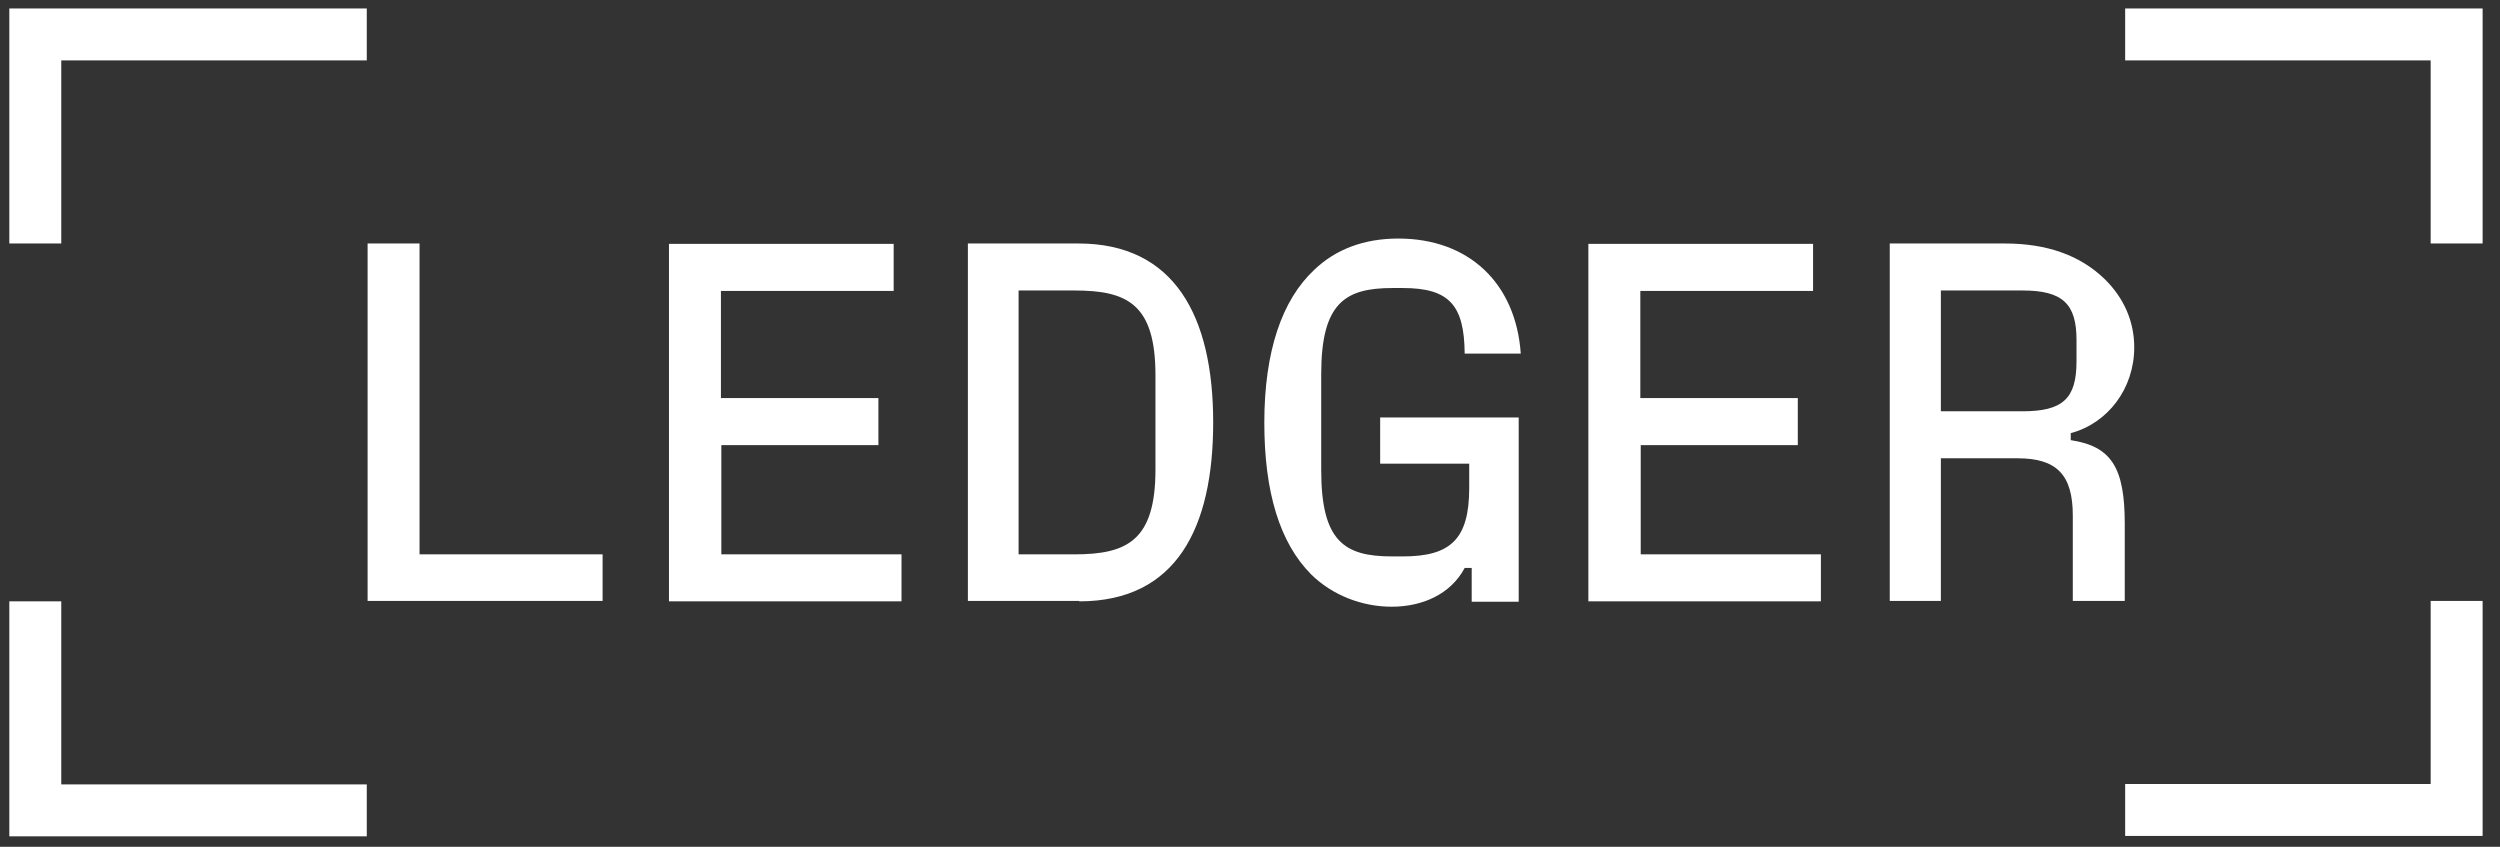 <svg width="124" height="42" viewBox="0 0 124 42" fill="none" xmlns="http://www.w3.org/2000/svg">
<rect x="0" y="0" width="124" height="42" fill="#333333" stroke="none"/>
<path d="M105.408 38.886V41.463H123.138V29.806H120.561V38.886H105.408ZM105.408 0.421V2.997H120.561V12.077H123.138V0.421H105.408ZM96.267 20.42V14.408H100.316C102.3 14.408 102.995 15.062 102.995 16.862V17.925C102.995 19.766 102.32 20.4 100.316 20.4H96.267V20.42ZM102.709 21.484C104.549 20.993 105.858 19.275 105.858 17.23C105.858 15.942 105.347 14.776 104.386 13.836C103.179 12.67 101.543 12.077 99.437 12.077H93.732V29.806H96.267V22.731H100.071C102.014 22.731 102.811 23.549 102.811 25.573V29.806H105.388V25.983C105.388 23.201 104.733 22.138 102.709 21.831V21.484ZM81.36 22.077H89.171V19.745H81.36V14.429H89.928V12.097H78.783V29.827H90.317V27.496H81.38V22.077H81.36ZM72.873 22.997V24.203C72.873 26.76 71.933 27.598 69.581 27.598H69.029C66.677 27.598 65.532 26.841 65.532 23.324V18.559C65.532 15.022 66.718 14.286 69.07 14.286H69.581C71.892 14.286 72.628 15.144 72.648 17.537H75.43C75.184 14.04 72.853 11.832 69.356 11.832C67.659 11.832 66.248 12.363 65.184 13.386C63.589 14.879 62.71 17.414 62.71 20.972C62.71 24.387 63.467 26.923 65.041 28.498C66.105 29.541 67.577 30.093 69.029 30.093C70.542 30.093 71.953 29.479 72.648 28.171H72.996V29.847H75.327V20.707H68.456V22.997H72.873ZM50.522 14.408H53.283C55.9 14.408 57.311 15.062 57.311 18.621V23.283C57.311 26.821 55.9 27.496 53.283 27.496H50.522V14.408ZM53.528 29.827C58.375 29.827 60.174 26.146 60.174 20.952C60.174 15.676 58.252 12.077 53.487 12.077H48.007V29.806H53.528V29.827ZM35.758 22.077H43.569V19.745H35.758V14.429H44.326V12.097H33.181V29.827H44.715V27.496H35.778V22.077H35.758ZM20.809 12.077H18.233V29.806H29.889V27.496H20.809V12.077ZM0.462 29.827V41.483H18.192V38.907H3.039V29.827H0.462ZM0.462 0.421V12.077H3.039V2.997H18.192V0.421H0.462Z" fill="white"/>
</svg>

